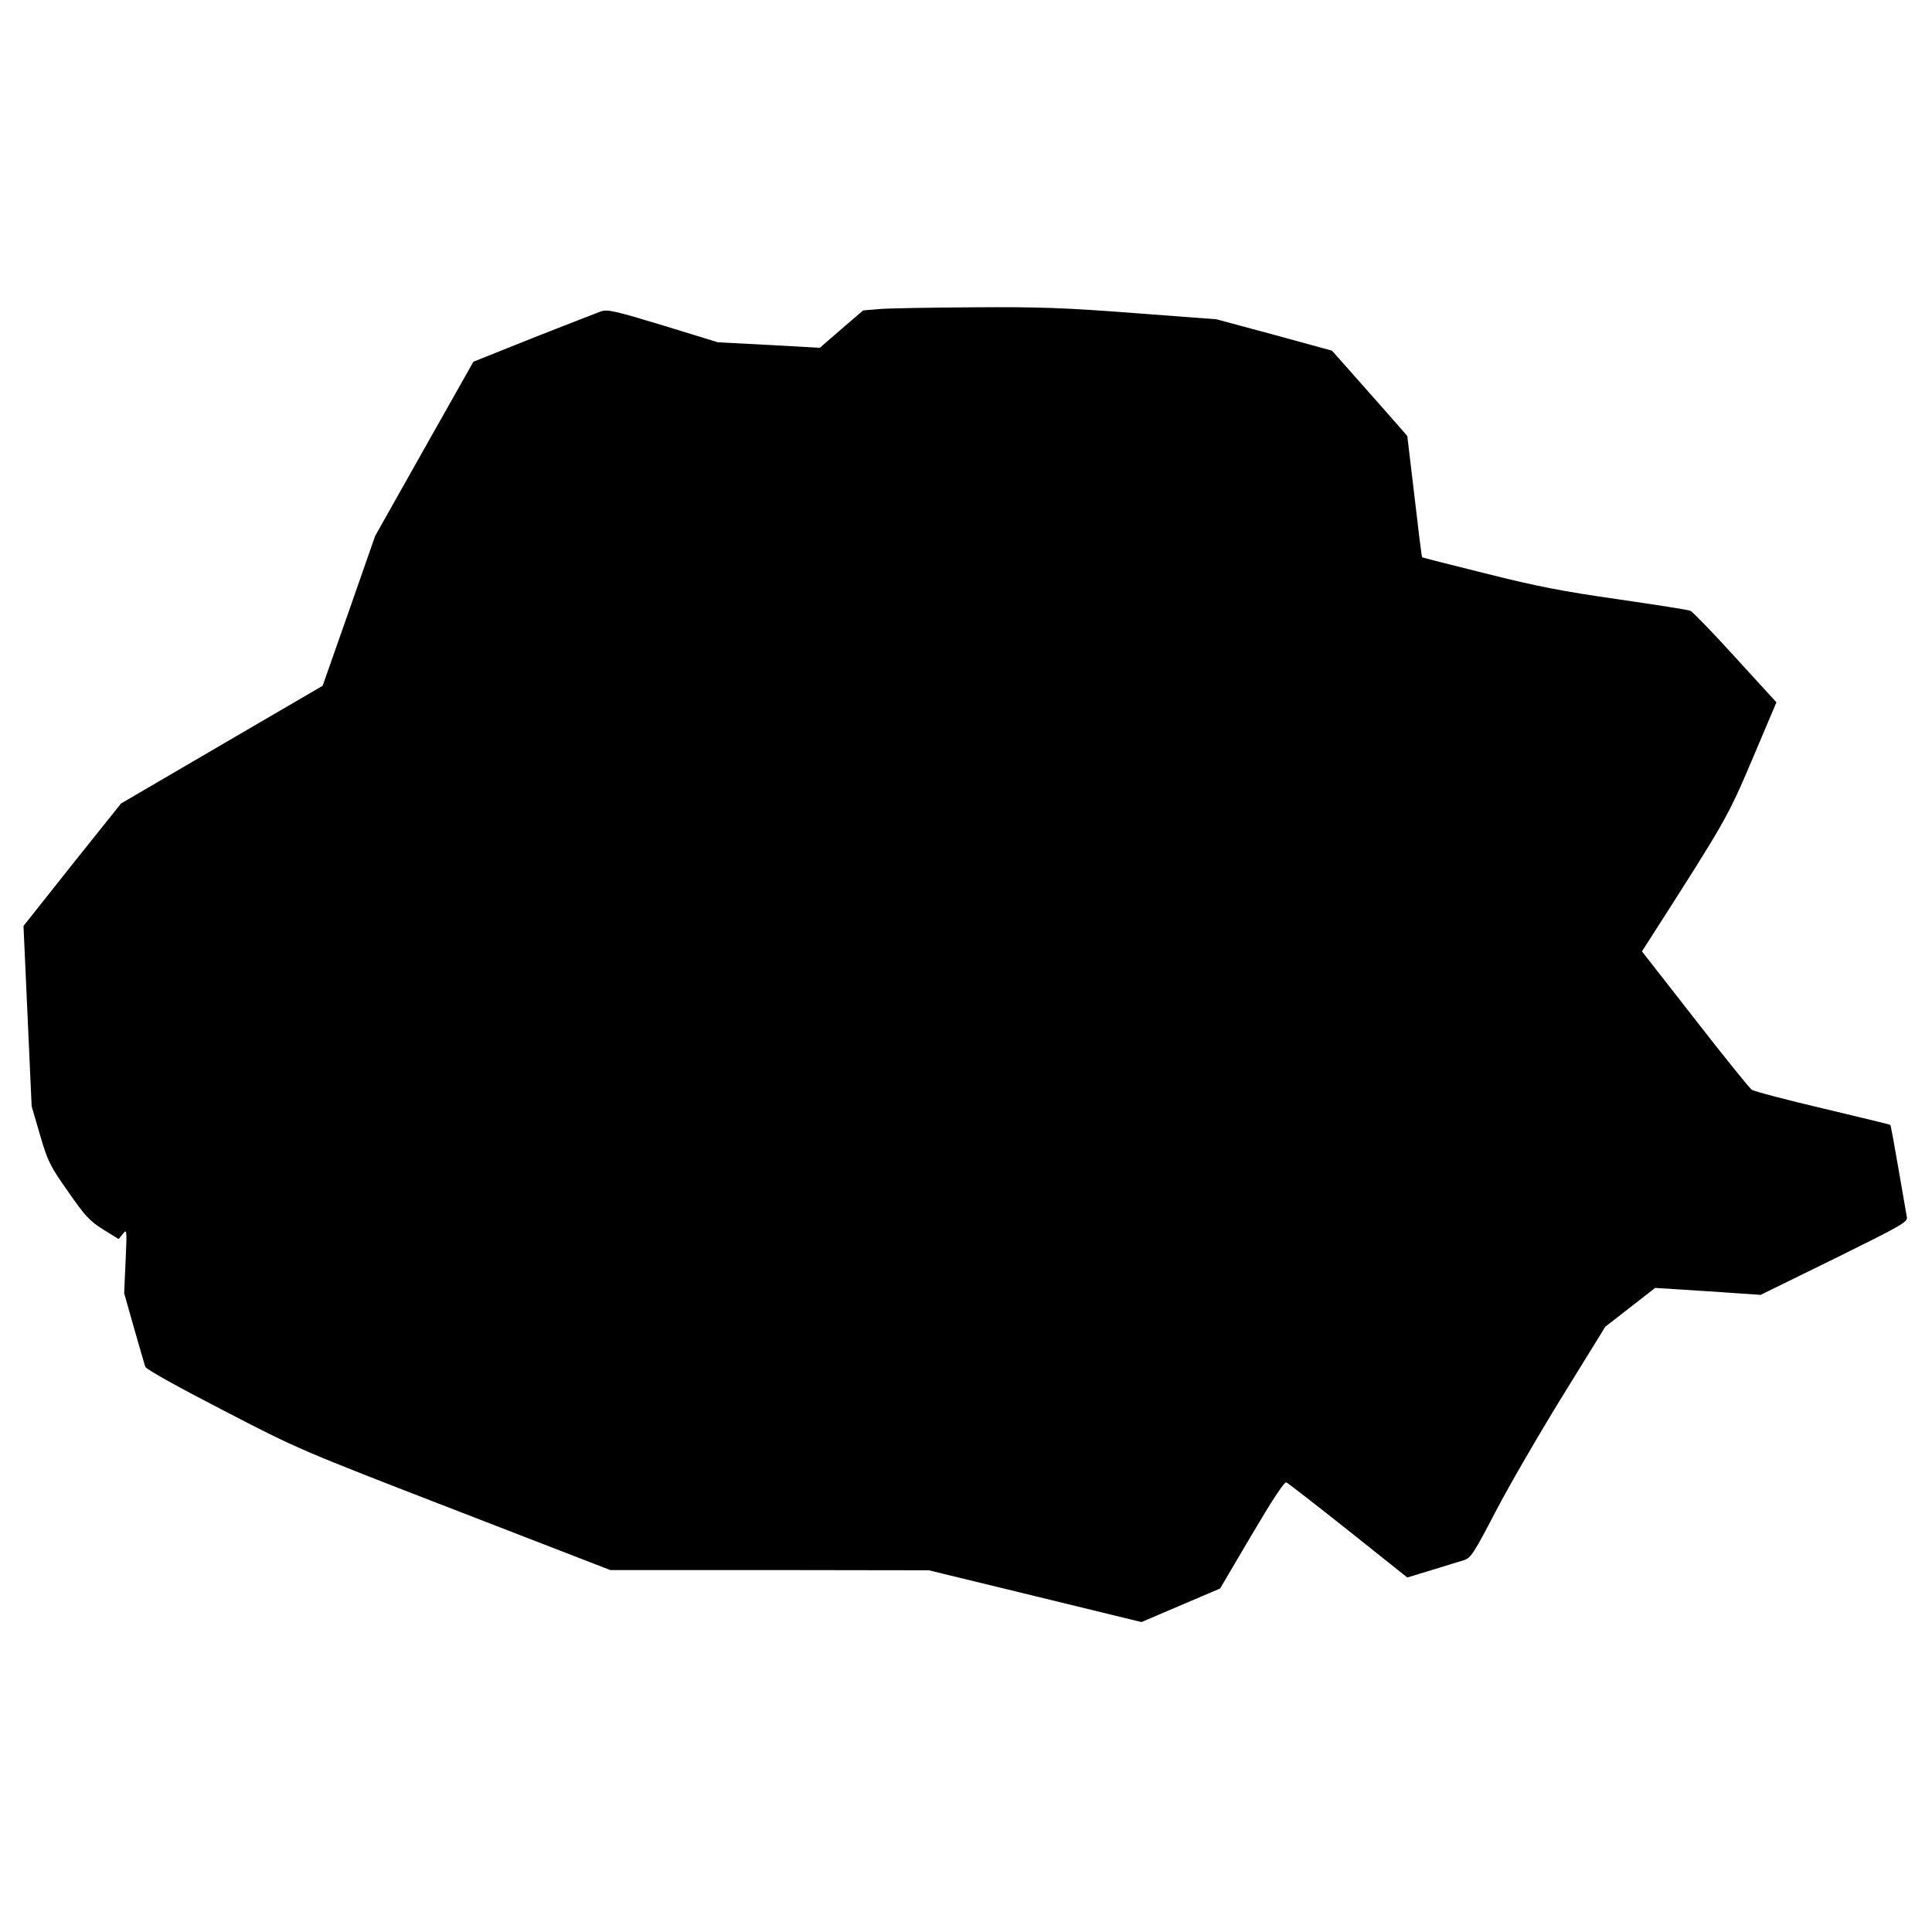 <?xml version="1.0" standalone="no"?>
<!DOCTYPE svg PUBLIC "-//W3C//DTD SVG 20010904//EN"
 "http://www.w3.org/TR/2001/REC-SVG-20010904/DTD/svg10.dtd">
<svg version="1.0" xmlns="http://www.w3.org/2000/svg"
 width="806pt" height="806pt" viewBox="0 0 806 806"
 preserveAspectRatio="xMidYMid meet">
<g transform="translate(0,806) scale(0.1,-0.1)"
fill="#000000" stroke="none">
<path d="M3673 6771 l-72 -6 -91 -78 -90 -78 -213 12 -212 11 -228 70 c-201
61 -231 68 -260 59 -17 -6 -144 -56 -282 -110 l-250 -100 -205 -363 -205 -364
-109 -312 -110 -313 -420 -245 -421 -246 -204 -255 -203 -256 17 -376 17 -376
35 -120 c32 -110 42 -130 117 -236 70 -101 90 -123 146 -158 l65 -40 18 22
c16 21 17 17 11 -113 l-6 -135 41 -145 c23 -80 44 -153 47 -162 3 -10 136 -84
322 -180 314 -163 323 -167 967 -416 l651 -252 664 0 665 -1 444 -108 443
-108 164 70 164 70 132 224 c80 136 136 222 144 219 7 -3 123 -93 259 -201
l246 -196 102 31 c56 17 116 36 134 41 29 9 42 29 132 202 55 106 181 323 279
482 l179 290 104 81 104 81 220 -14 220 -15 308 151 c281 139 307 153 302 174
-2 12 -18 103 -35 202 -17 99 -32 181 -34 182 -1 2 -128 32 -282 69 -153 36
-287 71 -296 78 -9 6 -116 138 -237 294 l-221 283 34 53 c317 495 323 505 427
750 l100 236 -171 187 c-94 104 -179 191 -188 195 -9 4 -145 25 -302 48 -226
32 -340 54 -550 107 -146 36 -266 67 -267 68 -2 1 -16 115 -32 254 l-30 252
-33 38 c-18 21 -89 101 -157 178 l-124 140 -241 66 -241 65 -345 26 c-285 22
-401 26 -665 24 -176 -1 -352 -4 -392 -7z"/>
</g>
</svg>
